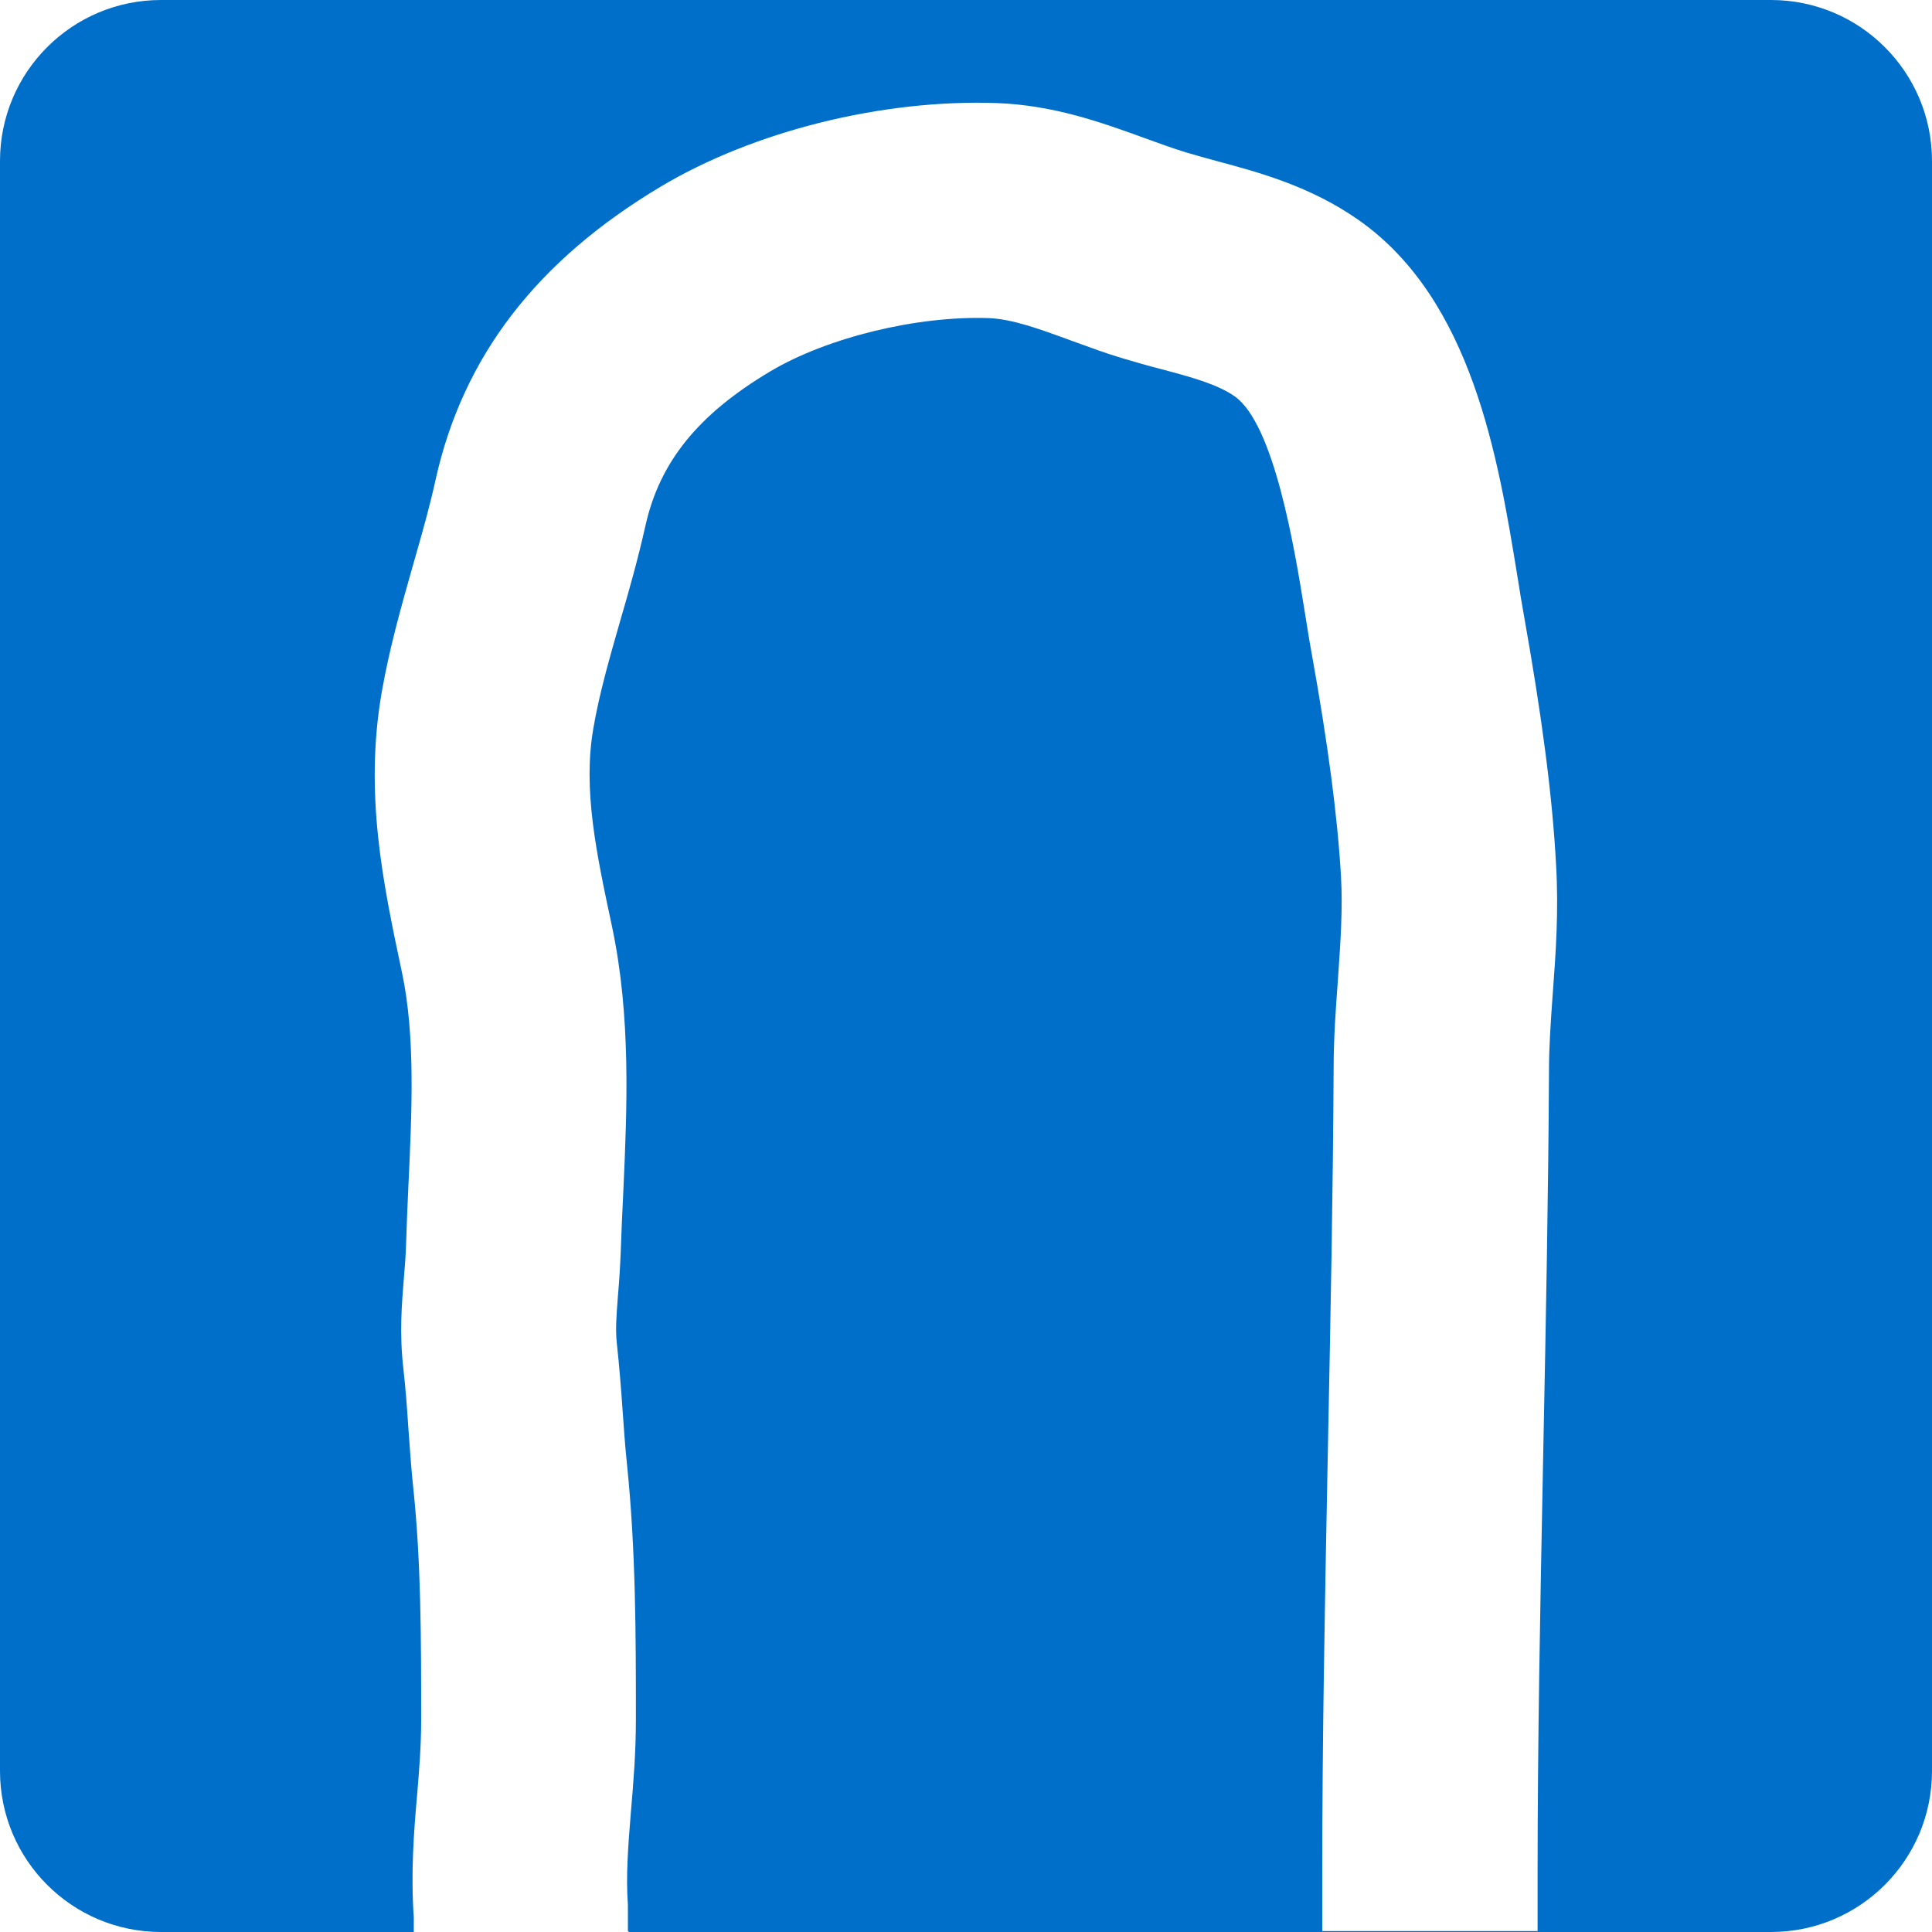<svg xmlns="http://www.w3.org/2000/svg" fill="none" viewBox="0 0 110 110" height="110" width="110">
<path fill="#006FCA" d="M9.167 0H100.833C105.896 0 110 4.104 110 9.167V100.833C110 105.896 105.896 110 100.833 110L35.82 110L35.75 109.947V108.459C35.63 106.791 35.762 105.141 35.916 103.226L35.925 103.116C36.065 101.487 36.205 99.806 36.205 97.862C36.205 93.167 36.205 88.298 35.697 83.358C35.592 82.36 35.522 81.362 35.452 80.363C35.364 79.067 35.259 77.771 35.119 76.475C35.035 75.703 35.096 74.914 35.178 73.848L35.189 73.707C35.259 72.901 35.312 72.061 35.347 71.15C35.38 70.113 35.43 69.077 35.48 68.025L35.487 67.874L35.491 67.796C35.7 63.139 35.937 57.879 34.839 52.723L34.838 52.716C33.945 48.533 33.175 44.926 33.788 41.443C34.121 39.5 34.698 37.486 35.311 35.351L35.312 35.347C35.82 33.613 36.328 31.809 36.748 29.935C37.554 26.309 39.743 23.594 43.86 21.142C47.1 19.215 52.215 17.971 56.296 18.111C57.627 18.164 59.169 18.724 60.938 19.373C61.06 19.417 61.183 19.462 61.306 19.507C62.151 19.815 63.009 20.129 63.88 20.389C64.634 20.616 65.369 20.826 66.123 21.019C67.839 21.474 69.31 21.877 70.291 22.561C72.56 24.149 73.716 31.301 74.279 34.784L74.285 34.822C74.323 35.057 74.361 35.291 74.397 35.52C74.494 36.126 74.586 36.705 74.688 37.239C75.616 42.389 76.159 46.54 76.352 49.92C76.454 51.74 76.325 53.609 76.189 55.576L76.177 55.753C76.054 57.4 75.931 59.099 75.931 60.92C75.896 67.804 75.756 74.968 75.616 81.904C75.606 82.436 75.595 82.968 75.585 83.502C75.436 91.131 75.283 98.98 75.283 106.707V109.947H87.544V106.707C87.544 99.11 87.697 91.345 87.845 83.782C87.856 83.237 87.867 82.693 87.877 82.15C88.017 75.161 88.157 67.962 88.193 60.973C88.193 59.632 88.286 58.292 88.385 56.877C88.391 56.795 88.397 56.712 88.403 56.629C88.578 54.299 88.753 51.882 88.595 49.22C88.385 45.296 87.79 40.795 86.774 35.084C86.651 34.401 86.528 33.666 86.406 32.877L86.386 32.757C85.302 26.112 83.827 17.068 77.35 12.524C74.606 10.601 71.669 9.812 69.324 9.182L69.31 9.178C68.715 9.021 68.102 8.846 67.506 8.67C66.718 8.425 65.947 8.145 65.177 7.865L65.12 7.844C62.717 6.973 60.002 5.989 56.752 5.868C50.236 5.64 42.914 7.462 37.607 10.632C30.548 14.854 26.361 20.301 24.802 27.307C24.47 28.831 24.032 30.373 23.559 32.019C23.536 32.099 23.514 32.178 23.491 32.258C22.846 34.532 22.177 36.889 21.737 39.393C20.729 45.184 21.809 50.284 22.87 55.294L22.893 55.403C23.646 58.959 23.454 63.215 23.261 67.331L23.254 67.488C23.204 68.608 23.154 69.712 23.121 70.799C23.103 71.483 23.051 72.113 22.998 72.726L22.997 72.745C22.875 74.229 22.736 75.905 22.963 77.893C23.086 78.997 23.174 80.1 23.244 81.221C23.266 81.516 23.288 81.812 23.309 82.108C23.371 82.957 23.433 83.811 23.524 84.654C23.979 88.963 23.979 93.29 23.979 97.966V97.967C23.979 99.35 23.874 100.717 23.752 102.153C23.559 104.342 23.384 106.619 23.559 109.177V110L9.167 110C4.104 110 0 105.896 0 100.833V9.167C0 4.104 4.104 0 9.167 0Z" clip-rule="evenodd" fill-rule="evenodd"></path>
</svg>
